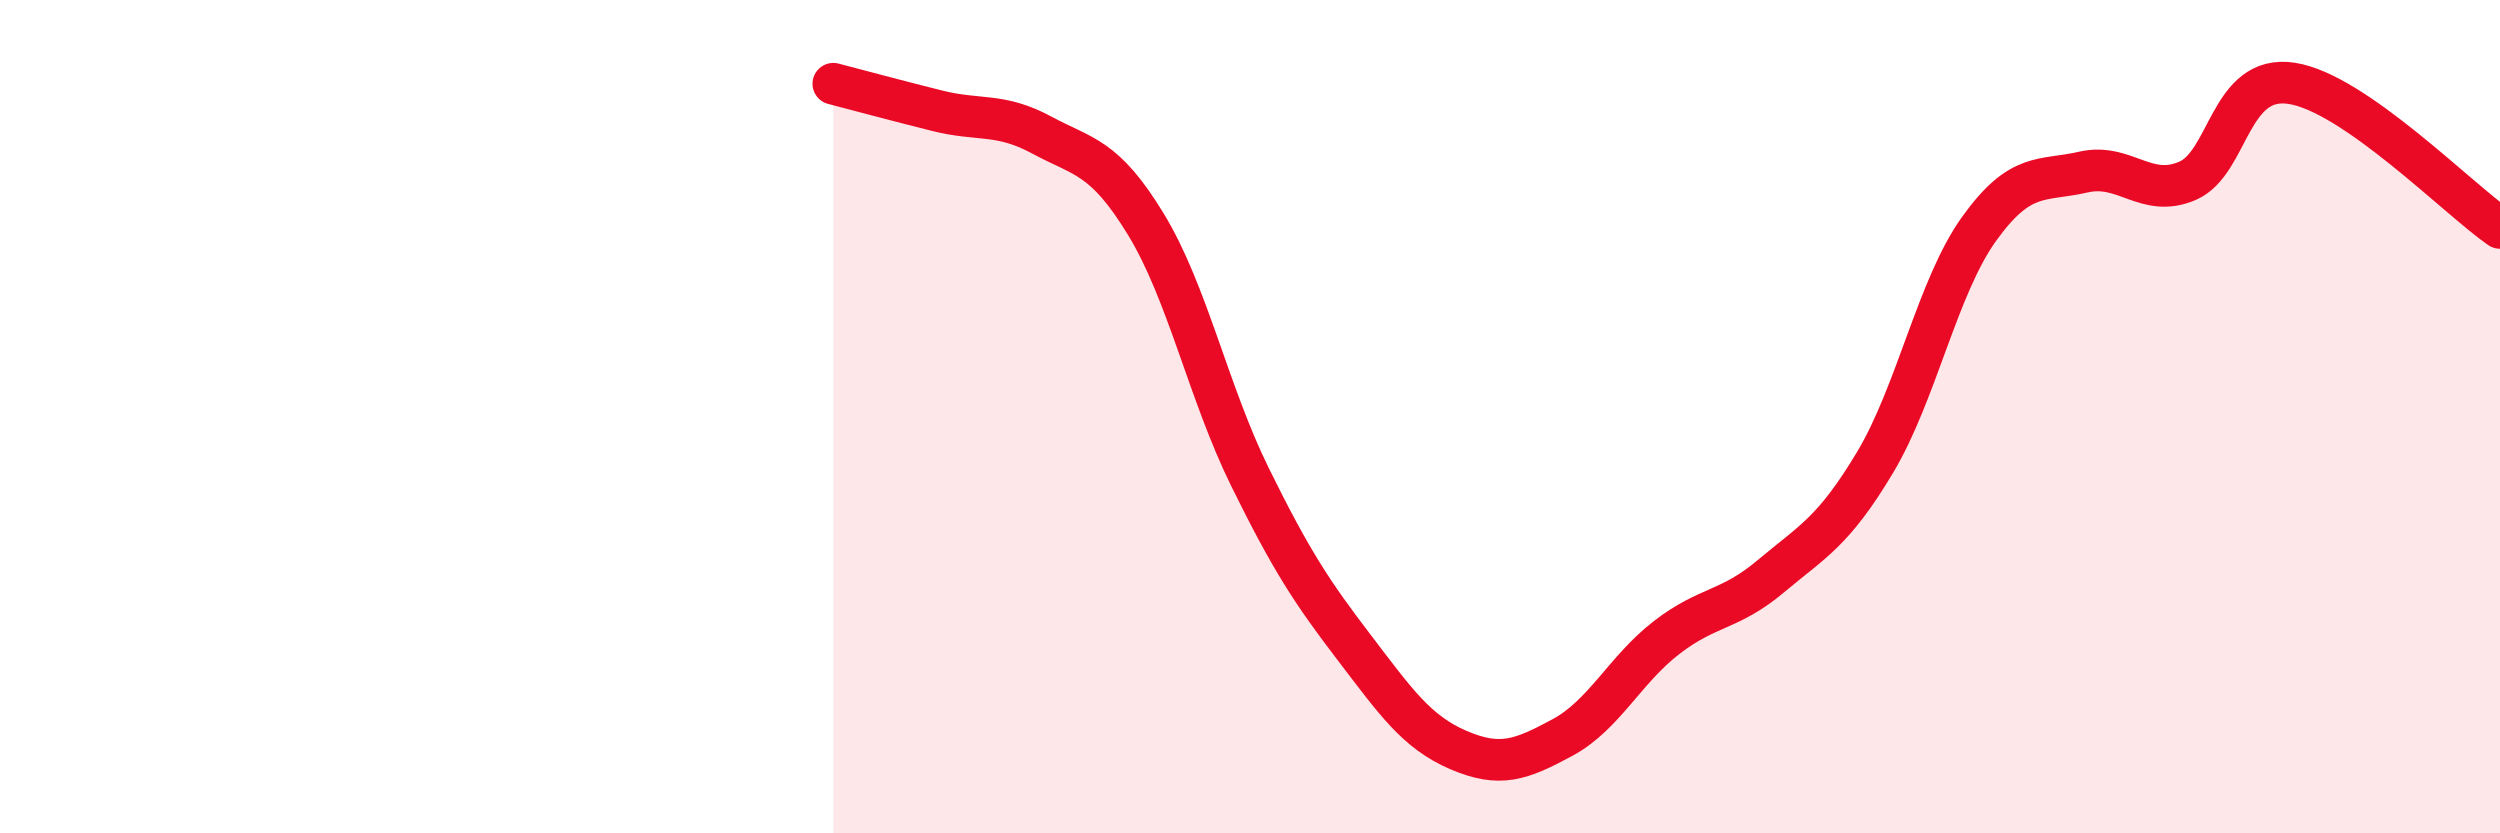 
    <svg width="60" height="20" viewBox="0 0 60 20" xmlns="http://www.w3.org/2000/svg">
      <path
        d="M 20,2.01 C 20.5,2.14 21.5,2.41 22.5,2.66 C 23.5,2.91 24,2.7 25,3.24 C 26,3.78 26.5,3.74 27.5,5.38 C 28.5,7.02 29,9.42 30,11.45 C 31,13.48 31.5,14.23 32.5,15.54 C 33.5,16.85 34,17.57 35,18 C 36,18.43 36.5,18.24 37.5,17.7 C 38.5,17.16 39,16.07 40,15.3 C 41,14.53 41.5,14.67 42.5,13.83 C 43.5,12.99 44,12.77 45,11.1 C 46,9.43 46.5,6.88 47.5,5.49 C 48.5,4.1 49,4.36 50,4.13 C 51,3.9 51.5,4.77 52.5,4.34 C 53.5,3.91 53.5,1.77 55,2 C 56.5,2.23 59,4.78 60,5.47L60 20L20 20Z"
        fill="#EB0A25"
        opacity="0.1"
        stroke-linecap="round"
        stroke-linejoin="round"
      />
      <path
        d="M 20,2.01 C 20.5,2.14 21.5,2.41 22.5,2.66 C 23.5,2.91 24,2.7 25,3.24 C 26,3.78 26.5,3.74 27.5,5.38 C 28.5,7.02 29,9.42 30,11.45 C 31,13.48 31.5,14.23 32.5,15.54 C 33.5,16.85 34,17.57 35,18 C 36,18.43 36.5,18.24 37.5,17.7 C 38.5,17.16 39,16.07 40,15.3 C 41,14.53 41.5,14.67 42.5,13.83 C 43.5,12.99 44,12.77 45,11.1 C 46,9.43 46.5,6.88 47.5,5.49 C 48.5,4.1 49,4.36 50,4.13 C 51,3.9 51.5,4.77 52.5,4.34 C 53.5,3.91 53.5,1.77 55,2 C 56.5,2.23 59,4.78 60,5.47"
        stroke="#EB0A25"
        stroke-width="1"
        fill="none"
        stroke-linecap="round"
        stroke-linejoin="round"
      />
    </svg>
  